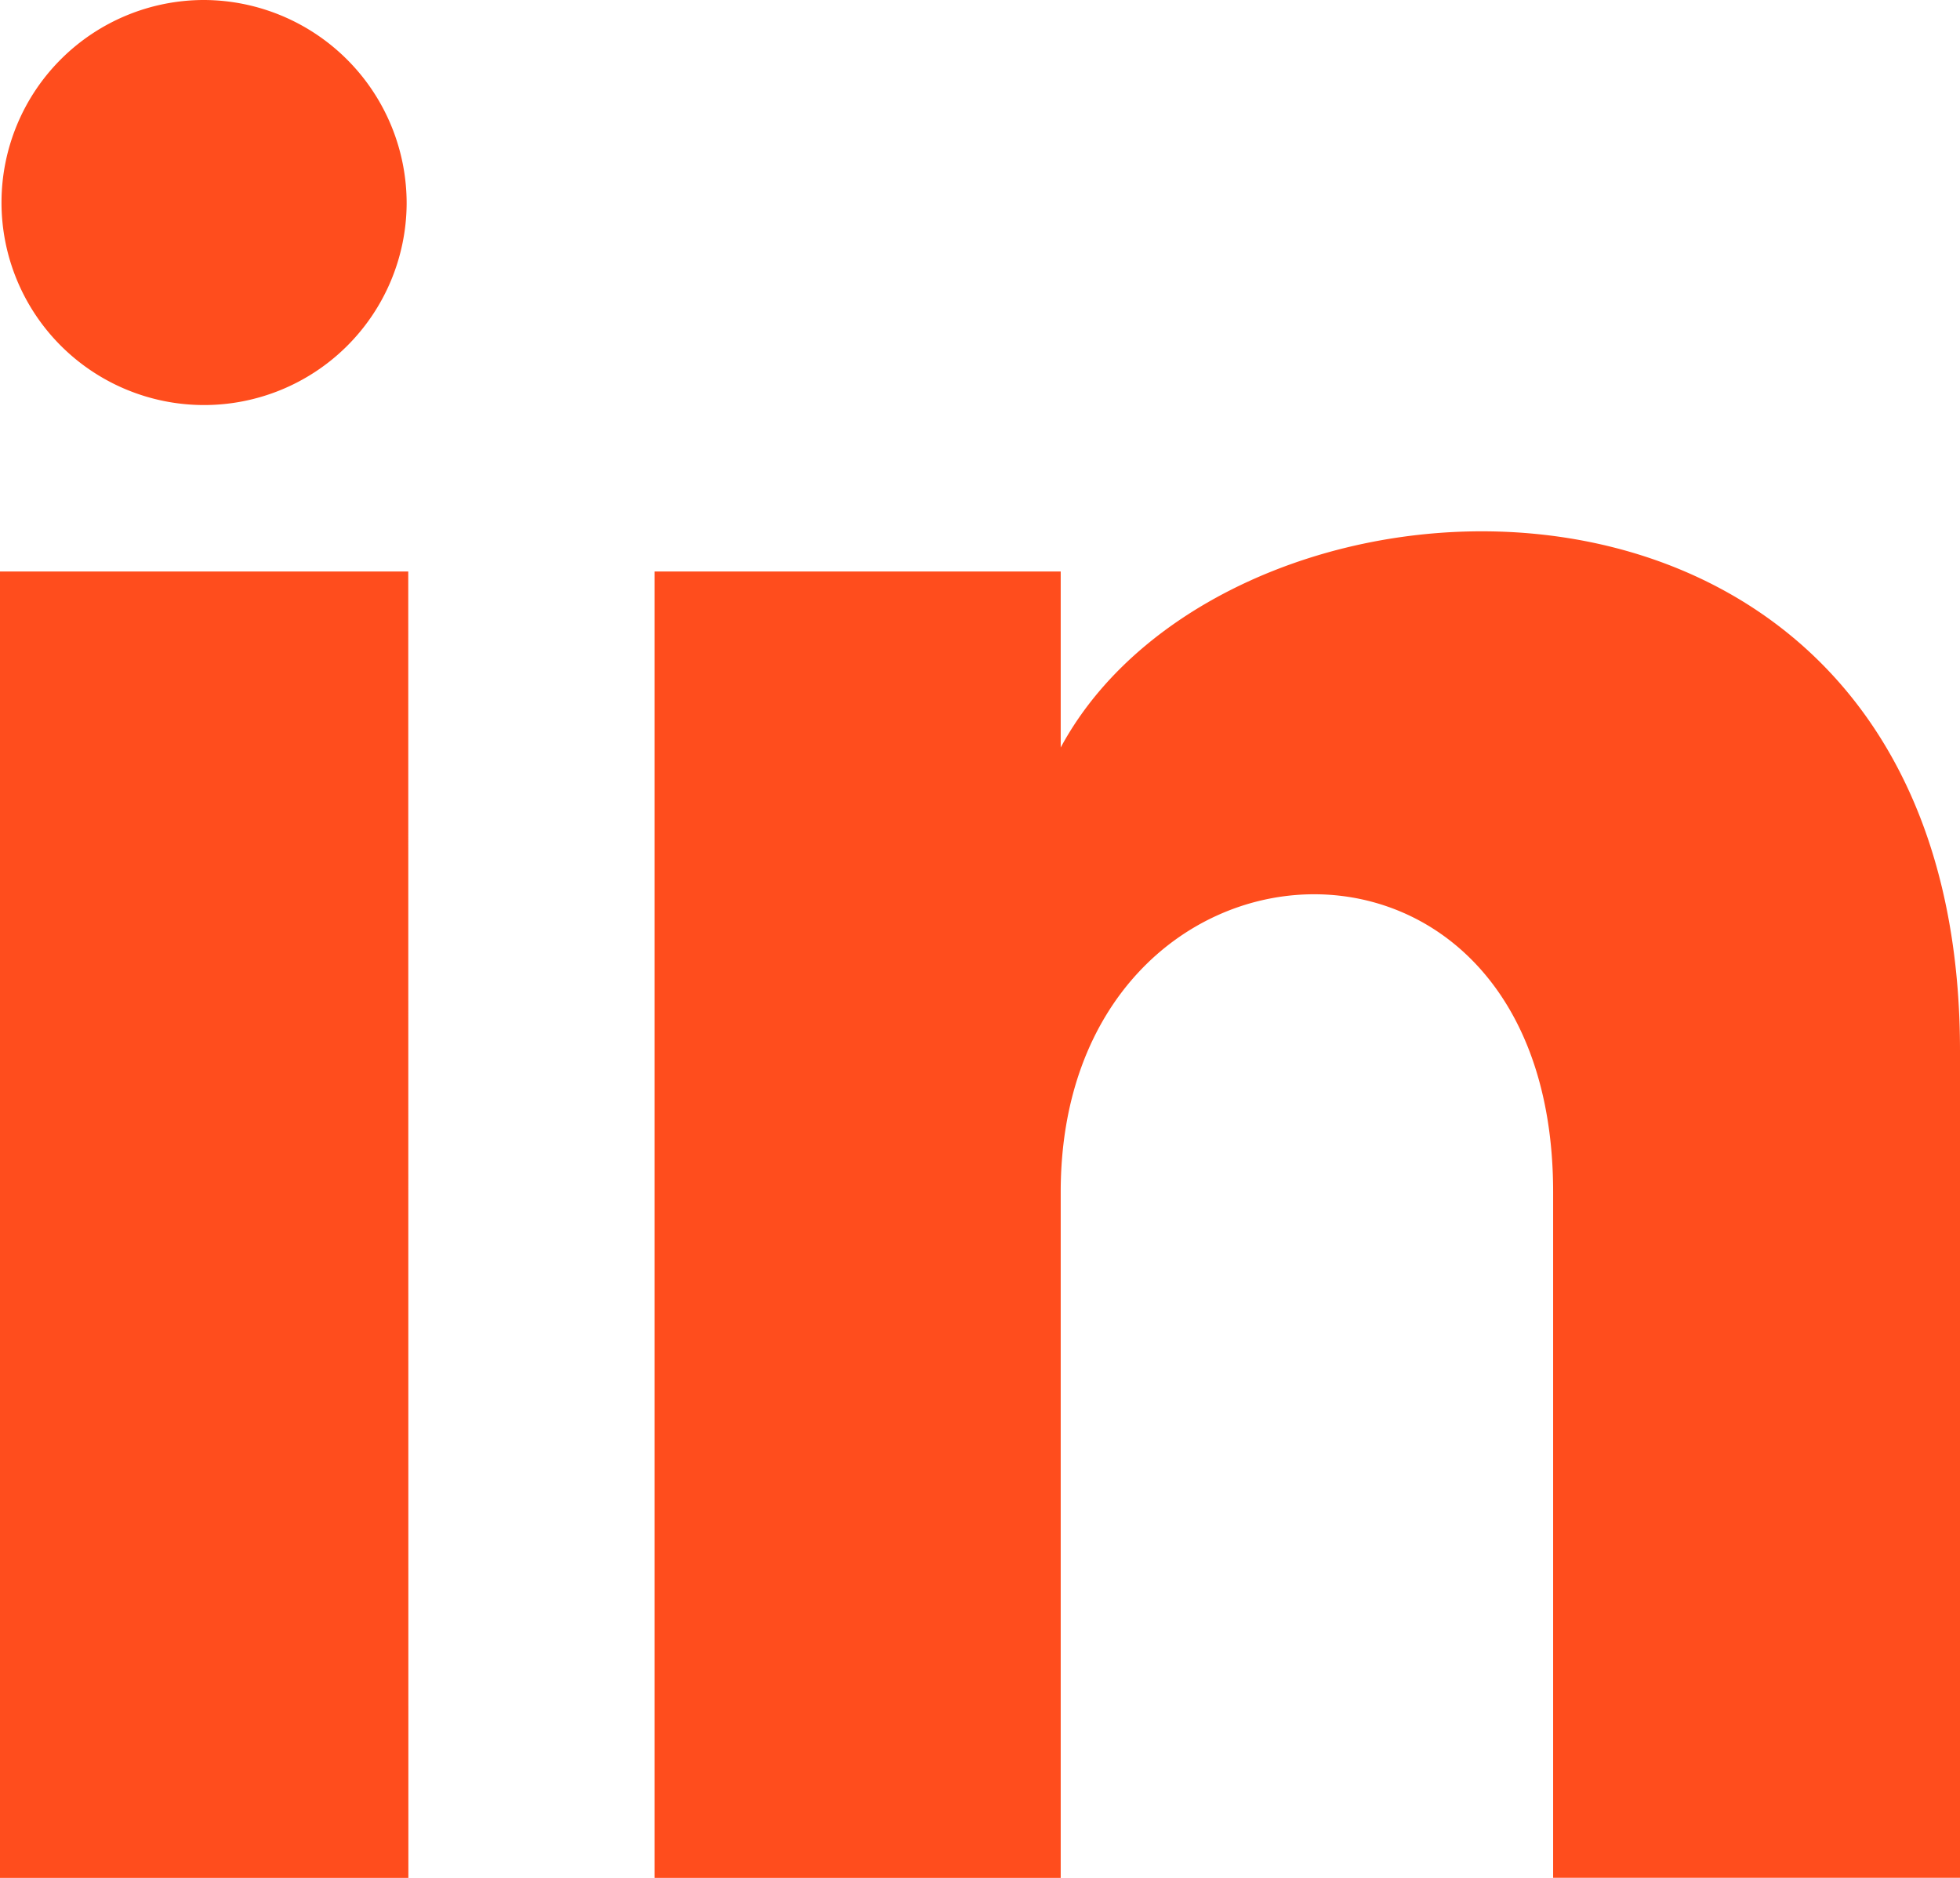 <svg xmlns="http://www.w3.org/2000/svg" width="17" height="16.292" viewBox="0 0 17 16.292">
  <path id="iconmonstr-linkedin-1" d="M3.527,2.771A1.757,1.757,0,1,1,1.771,1,1.764,1.764,0,0,1,3.527,2.771Zm.014,3.187H0V17.292H3.542Zm5.654,0H5.677V17.292H9.2V11.342c0-3.308,4.271-3.579,4.271,0v5.949H17V10.116c0-5.582-6.32-5.378-7.8-2.631V5.958Z" transform="translate(0 -1)" fill="#ff4d1d"/>
</svg>
